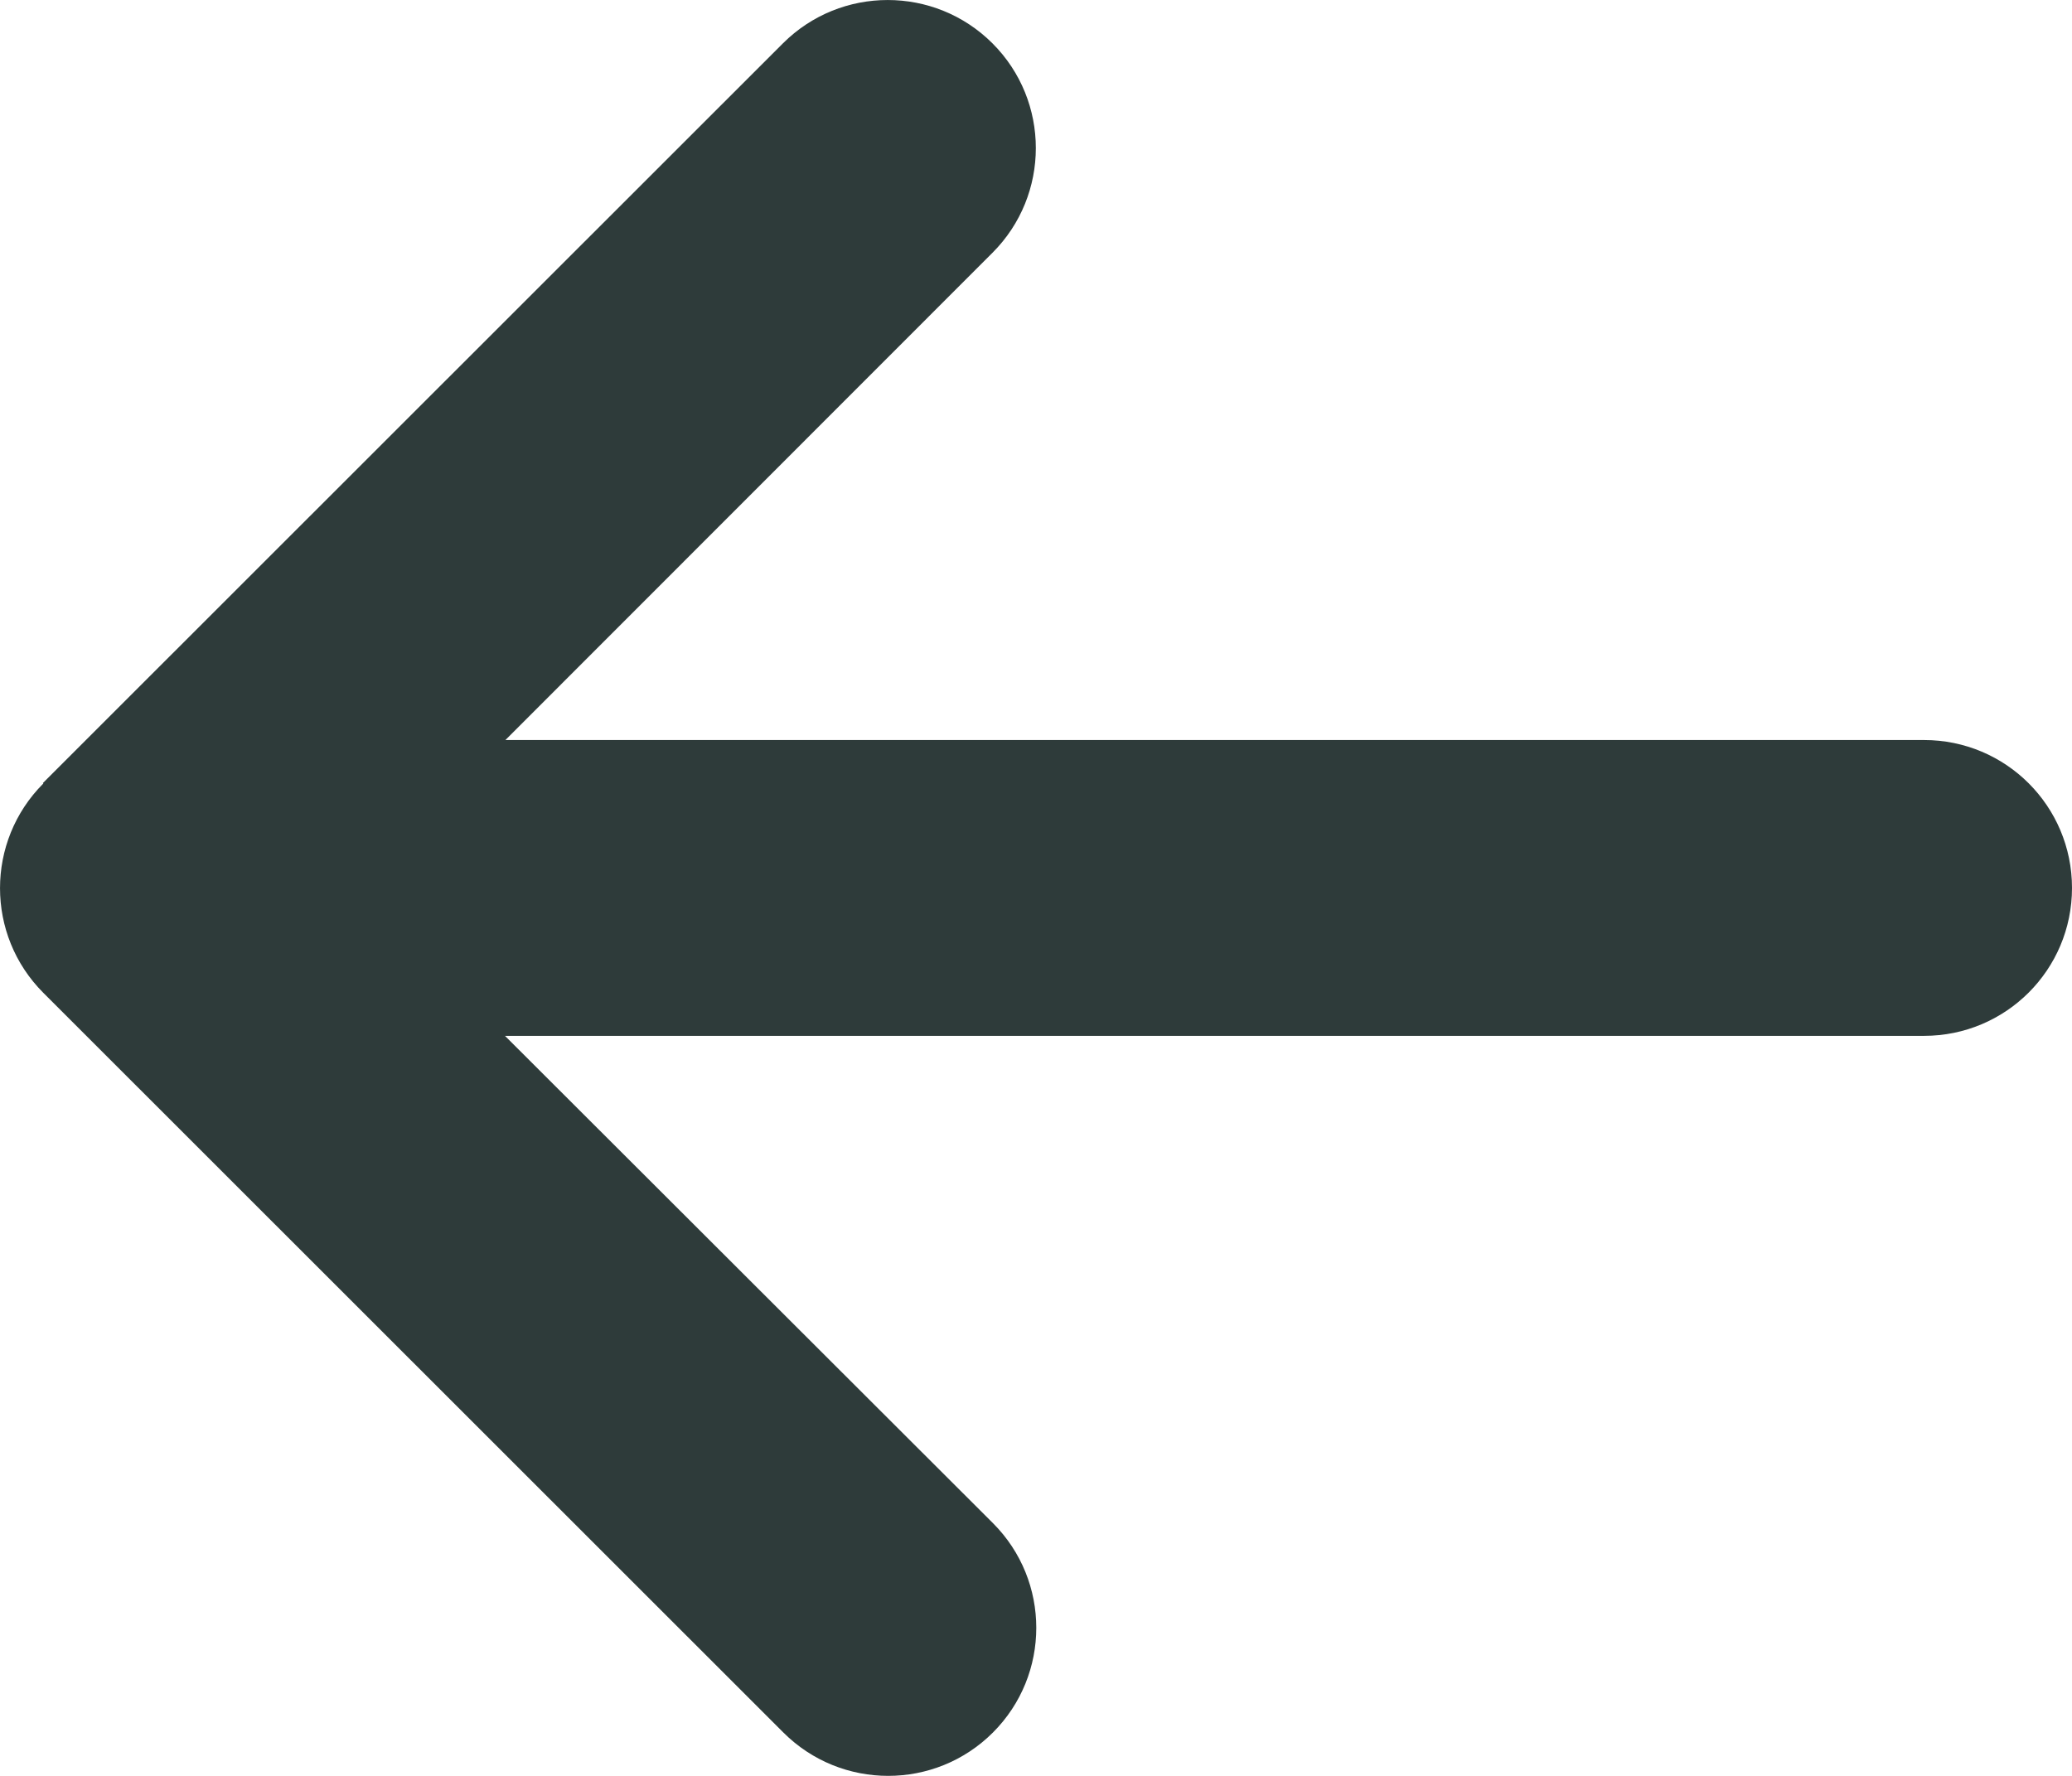 <?xml version="1.0" encoding="UTF-8"?>
<svg xmlns="http://www.w3.org/2000/svg" width="28" height="24" viewBox="0 0 28 24" fill="none">
  <path id="Vector" d="M0.586 10.588C-0.195 11.369 -0.195 12.637 0.586 13.418L10.586 23.414C11.368 24.195 12.637 24.195 13.418 23.414C14.199 22.633 14.199 21.365 13.418 20.584L6.824 13.999H26C27.106 13.999 28 13.106 28 12C28 10.894 27.106 10.001 26 10.001H6.83L13.412 3.416C14.193 2.635 14.193 1.367 13.412 0.586C12.63 -0.195 11.362 -0.195 10.58 0.586L0.58 10.582L0.586 10.588Z" fill="#2E3B3A"></path>
</svg>
